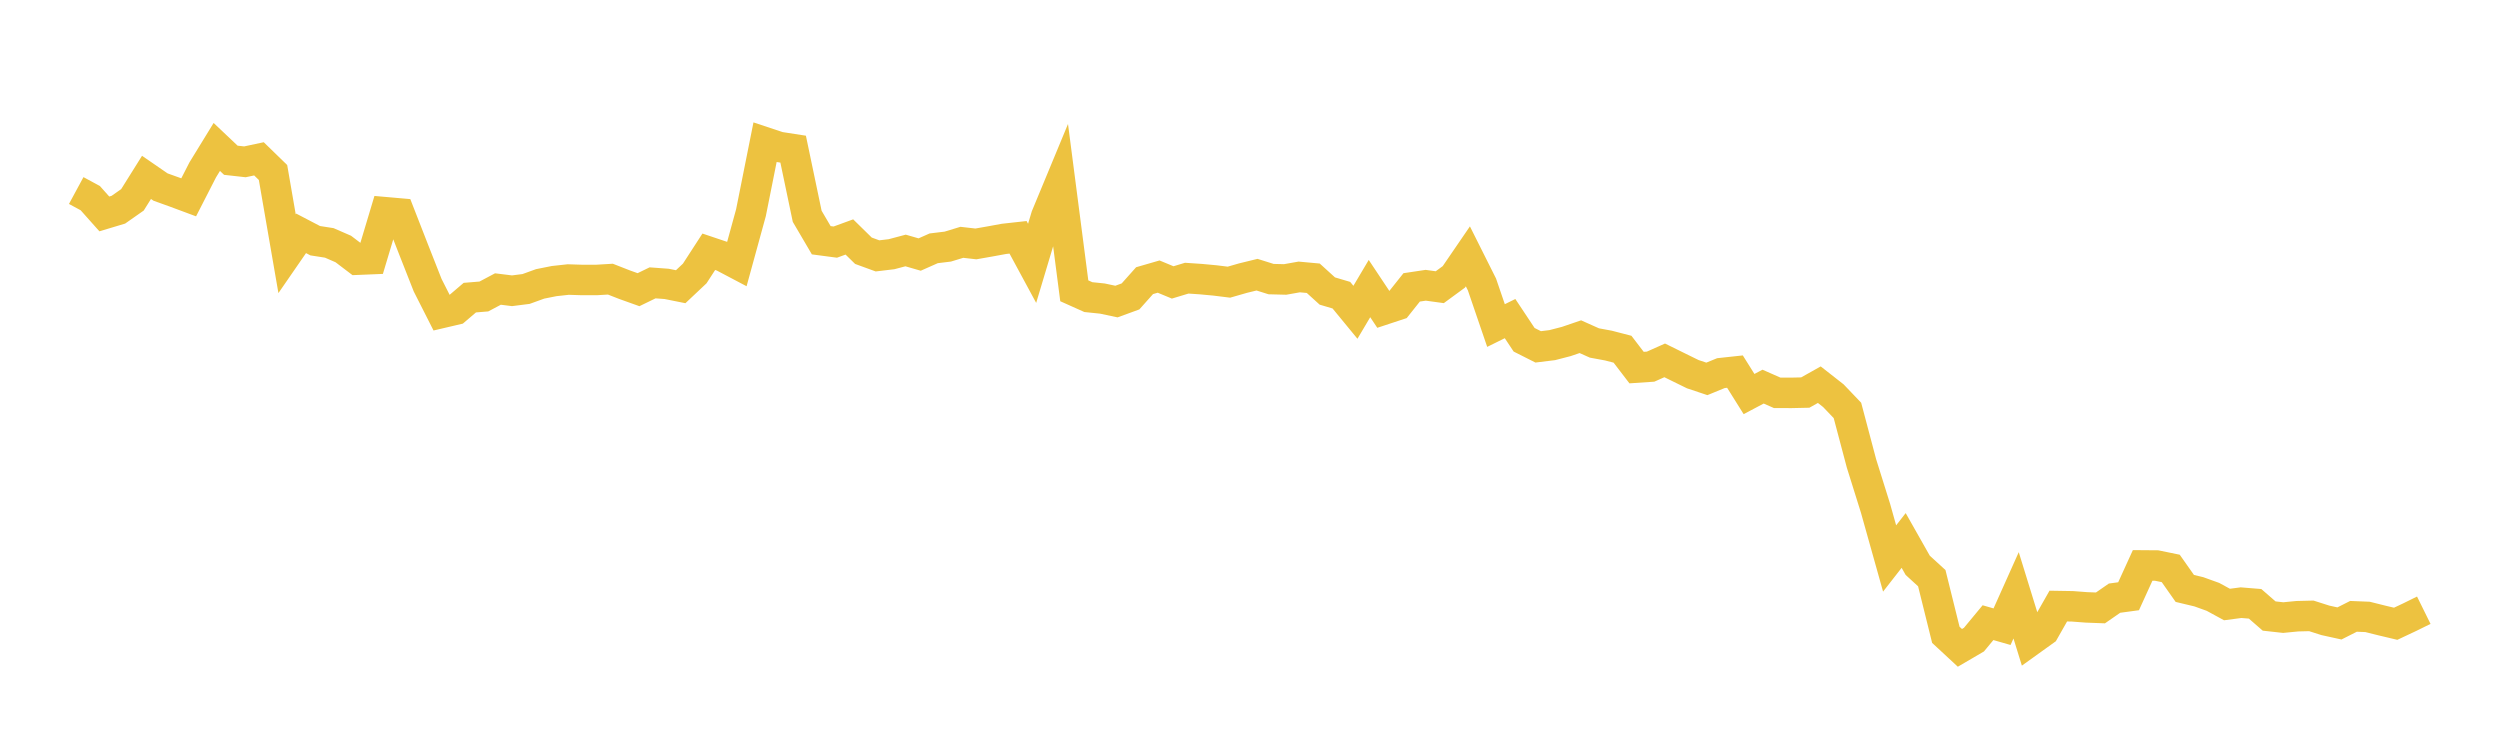 <svg width="164" height="48" xmlns="http://www.w3.org/2000/svg" xmlns:xlink="http://www.w3.org/1999/xlink"><path fill="none" stroke="rgb(237,194,64)" stroke-width="2" d="M5,12.499L5.922,12.998L6.844,14.033L7.766,13.756L8.689,13.109L9.611,11.636L10.533,12.271L11.455,12.602L12.377,12.945L13.299,11.144L14.222,9.64L15.144,10.513L16.066,10.616L16.988,10.419L17.91,11.316L18.832,16.644L19.754,15.308L20.677,15.79L21.599,15.934L22.521,16.335L23.443,17.036L24.365,16.998L25.287,13.922L26.21,14.003L27.132,16.367L28.054,18.709L28.976,20.528L29.898,20.312L30.82,19.525L31.743,19.449L32.665,18.96L33.587,19.074L34.509,18.957L35.431,18.623L36.353,18.439L37.275,18.338L38.198,18.367L39.12,18.367L40.042,18.312L40.964,18.673L41.886,19.003L42.808,18.555L43.731,18.623L44.653,18.808L45.575,17.939L46.497,16.516L47.419,16.826L48.341,17.312L49.263,13.954L50.186,9.335L51.108,9.641L52.03,9.784L52.952,14.189L53.874,15.76L54.796,15.882L55.719,15.545L56.641,16.449L57.563,16.786L58.485,16.676L59.407,16.431L60.329,16.698L61.251,16.289L62.174,16.177L63.096,15.896L64.018,16.001L64.94,15.839L65.862,15.67L66.784,15.568L67.707,17.275L68.629,14.198L69.551,11.974L70.473,19.077L71.395,19.49L72.317,19.586L73.24,19.782L74.162,19.445L75.084,18.411L76.006,18.144L76.928,18.527L77.85,18.248L78.772,18.31L79.695,18.396L80.617,18.51L81.539,18.245L82.461,18.019L83.383,18.309L84.305,18.332L85.228,18.168L86.15,18.253L87.072,19.091L87.994,19.364L88.916,20.486L89.838,18.931L90.76,20.316L91.683,20.011L92.605,18.852L93.527,18.714L94.449,18.84L95.371,18.164L96.293,16.817L97.216,18.659L98.138,21.355L99.06,20.9L99.982,22.288L100.904,22.754L101.826,22.641L102.749,22.402L103.671,22.087L104.593,22.499L105.515,22.67L106.437,22.909L107.359,24.114L108.281,24.052L109.204,23.64L110.126,24.095L111.048,24.547L111.97,24.855L112.892,24.477L113.814,24.377L114.737,25.85L115.659,25.362L116.581,25.769L117.503,25.772L118.425,25.752L119.347,25.235L120.269,25.958L121.192,26.924L122.114,30.402L123.036,33.348L123.958,36.636L124.88,35.455L125.802,37.084L126.725,37.928L127.647,41.644L128.569,42.499L129.491,41.96L130.413,40.847L131.335,41.111L132.257,39.053L133.18,42.043L134.102,41.381L135.024,39.759L135.946,39.774L136.868,39.844L137.79,39.879L138.713,39.239L139.635,39.114L140.557,37.092L141.479,37.099L142.401,37.289L143.323,38.601L144.246,38.822L145.168,39.154L146.09,39.656L147.012,39.535L147.934,39.61L148.856,40.412L149.778,40.514L150.701,40.424L151.623,40.401L152.545,40.695L153.467,40.898L154.389,40.432L155.311,40.469L156.234,40.7L157.156,40.919L158.078,40.485L159,40.03"></path></svg>